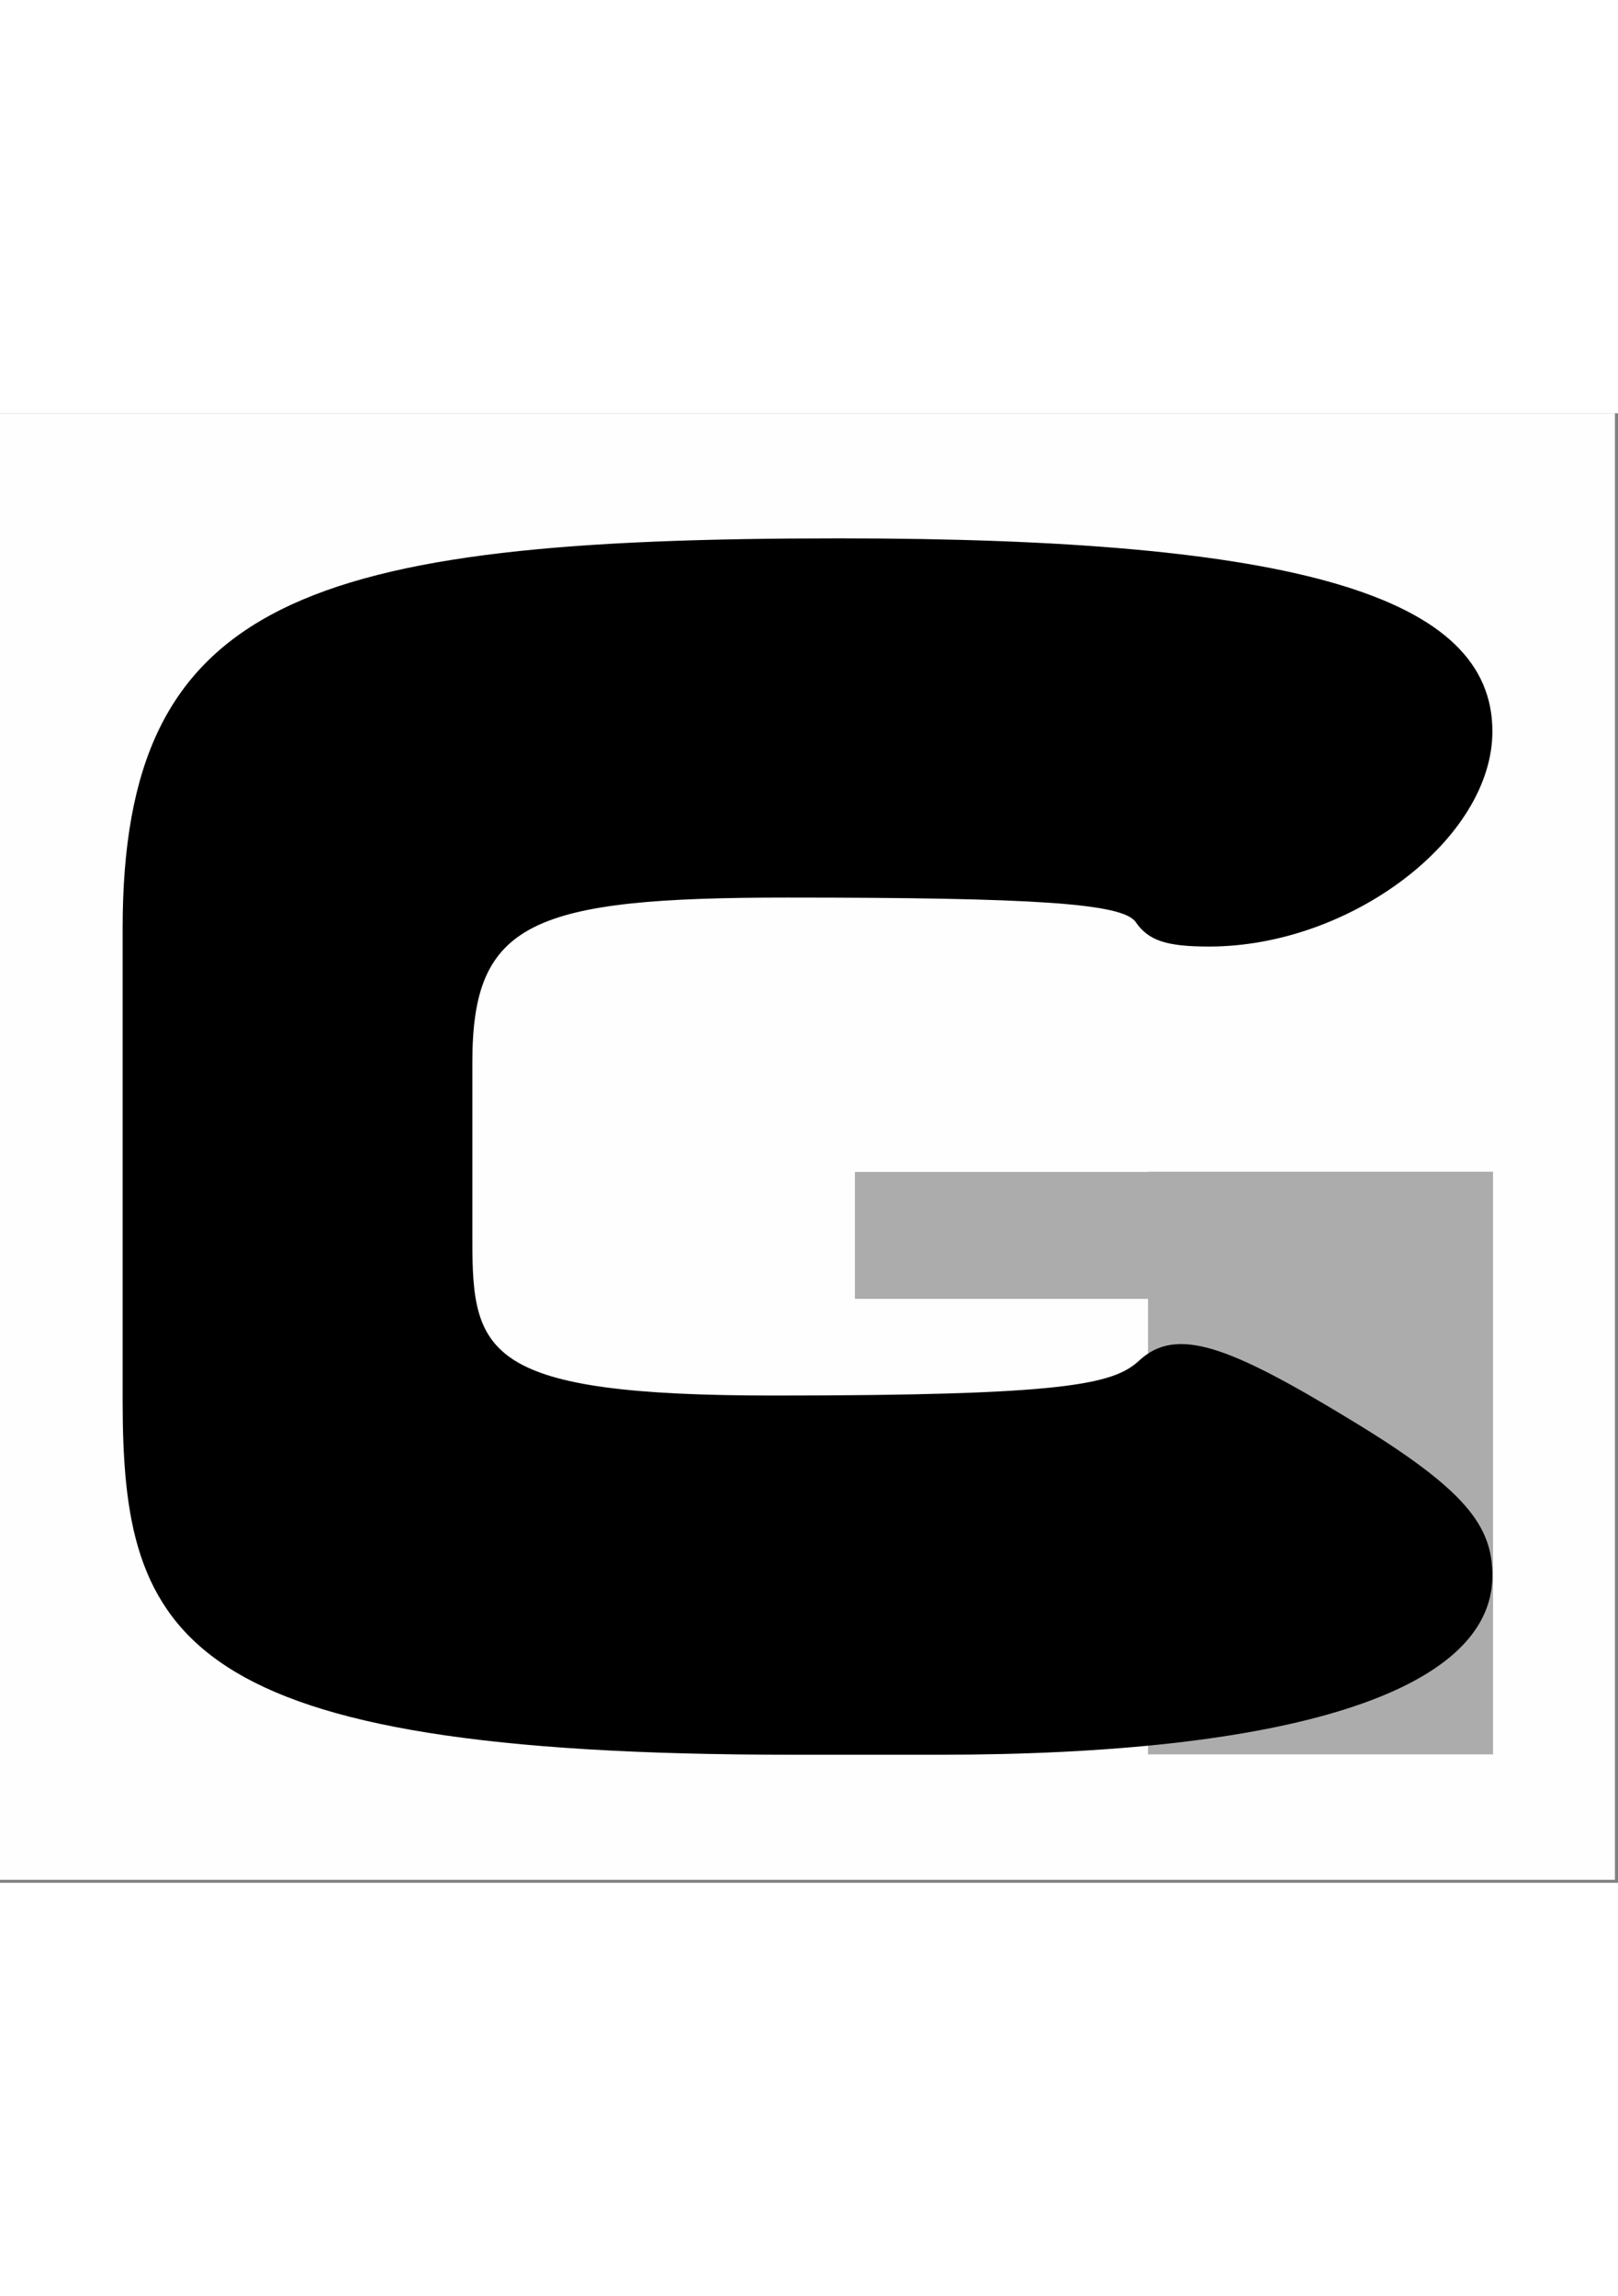 <?xml version="1.0" encoding="UTF-8" standalone="no"?>
<!DOCTYPE svg PUBLIC "-//W3C//DTD SVG 1.1//EN" "http://www.w3.org/Graphics/SVG/1.1/DTD/svg11.dtd">
<svg width="100%" height="400" viewBox="0 0 282 256" version="1.1" xmlns="http://www.w3.org/2000/svg" xmlns:xlink="http://www.w3.org/1999/xlink" xml:space="preserve" xmlns:serif="http://www.serif.com/" style="fill-rule:evenodd;clip-rule:evenodd;stroke-linejoin:round;stroke-miterlimit:2;">
    <rect x="0" y="0" width="282" height="256" fill="#808080" stroke="none"/>
    <g transform="matrix(1,0,0,1,-19,0)">
        <g id="surface1">
            <g transform="matrix(0.881,0,0,1,19,0)">
                <rect x="0" y="0" width="319.484" height="255.484" style="fill:rgb(254,254,254);"/>
            </g>
            <g transform="matrix(0.938,0,0,1.677,17.415,-63.193)">
                <rect x="215" y="116.469" width="64.109" height="60.531" style="fill:rgb(172,172,172);"/>
            </g>
            <g transform="matrix(1,0,0,1,0,11.273)">
                <rect x="168" y="120.891" width="111.109" height="22.109" style="fill:rgb(172,172,172);"/>
            </g>
            <g transform="matrix(1,0,0,1,16,230.445)">
                <g id="glyph0-1">
                    <path d="M24.375,-58.516C24.375,-17.063 33.938,3.25 141.109,3.25L166.703,3.25C227.25,3.25 263.109,-7.625 263.109,-27.938C263.109,-36.578 258.547,-42.875 238.625,-54.953C217.094,-68.063 208.047,-71.422 201.547,-65.422C197.078,-61.25 188.547,-59.328 137.859,-59.328C87.672,-59.328 85.328,-66.547 85.328,-86.141L85.328,-117.438C85.328,-141.813 95.594,-146.078 140.188,-146.078C183.563,-146.078 198.703,-145.063 200.938,-141.813C203.172,-138.563 206.328,-137.547 213.734,-137.547C238.422,-137.547 263.109,-156.344 263.109,-175.031C263.109,-198.609 228.984,-208.656 149.328,-208.656C56.078,-208.656 24.375,-198.094 24.375,-140.703L24.375,-58.516Z" style="fill-rule:nonzero;"/>
                </g>
            </g>
        </g>
    </g>
</svg>
